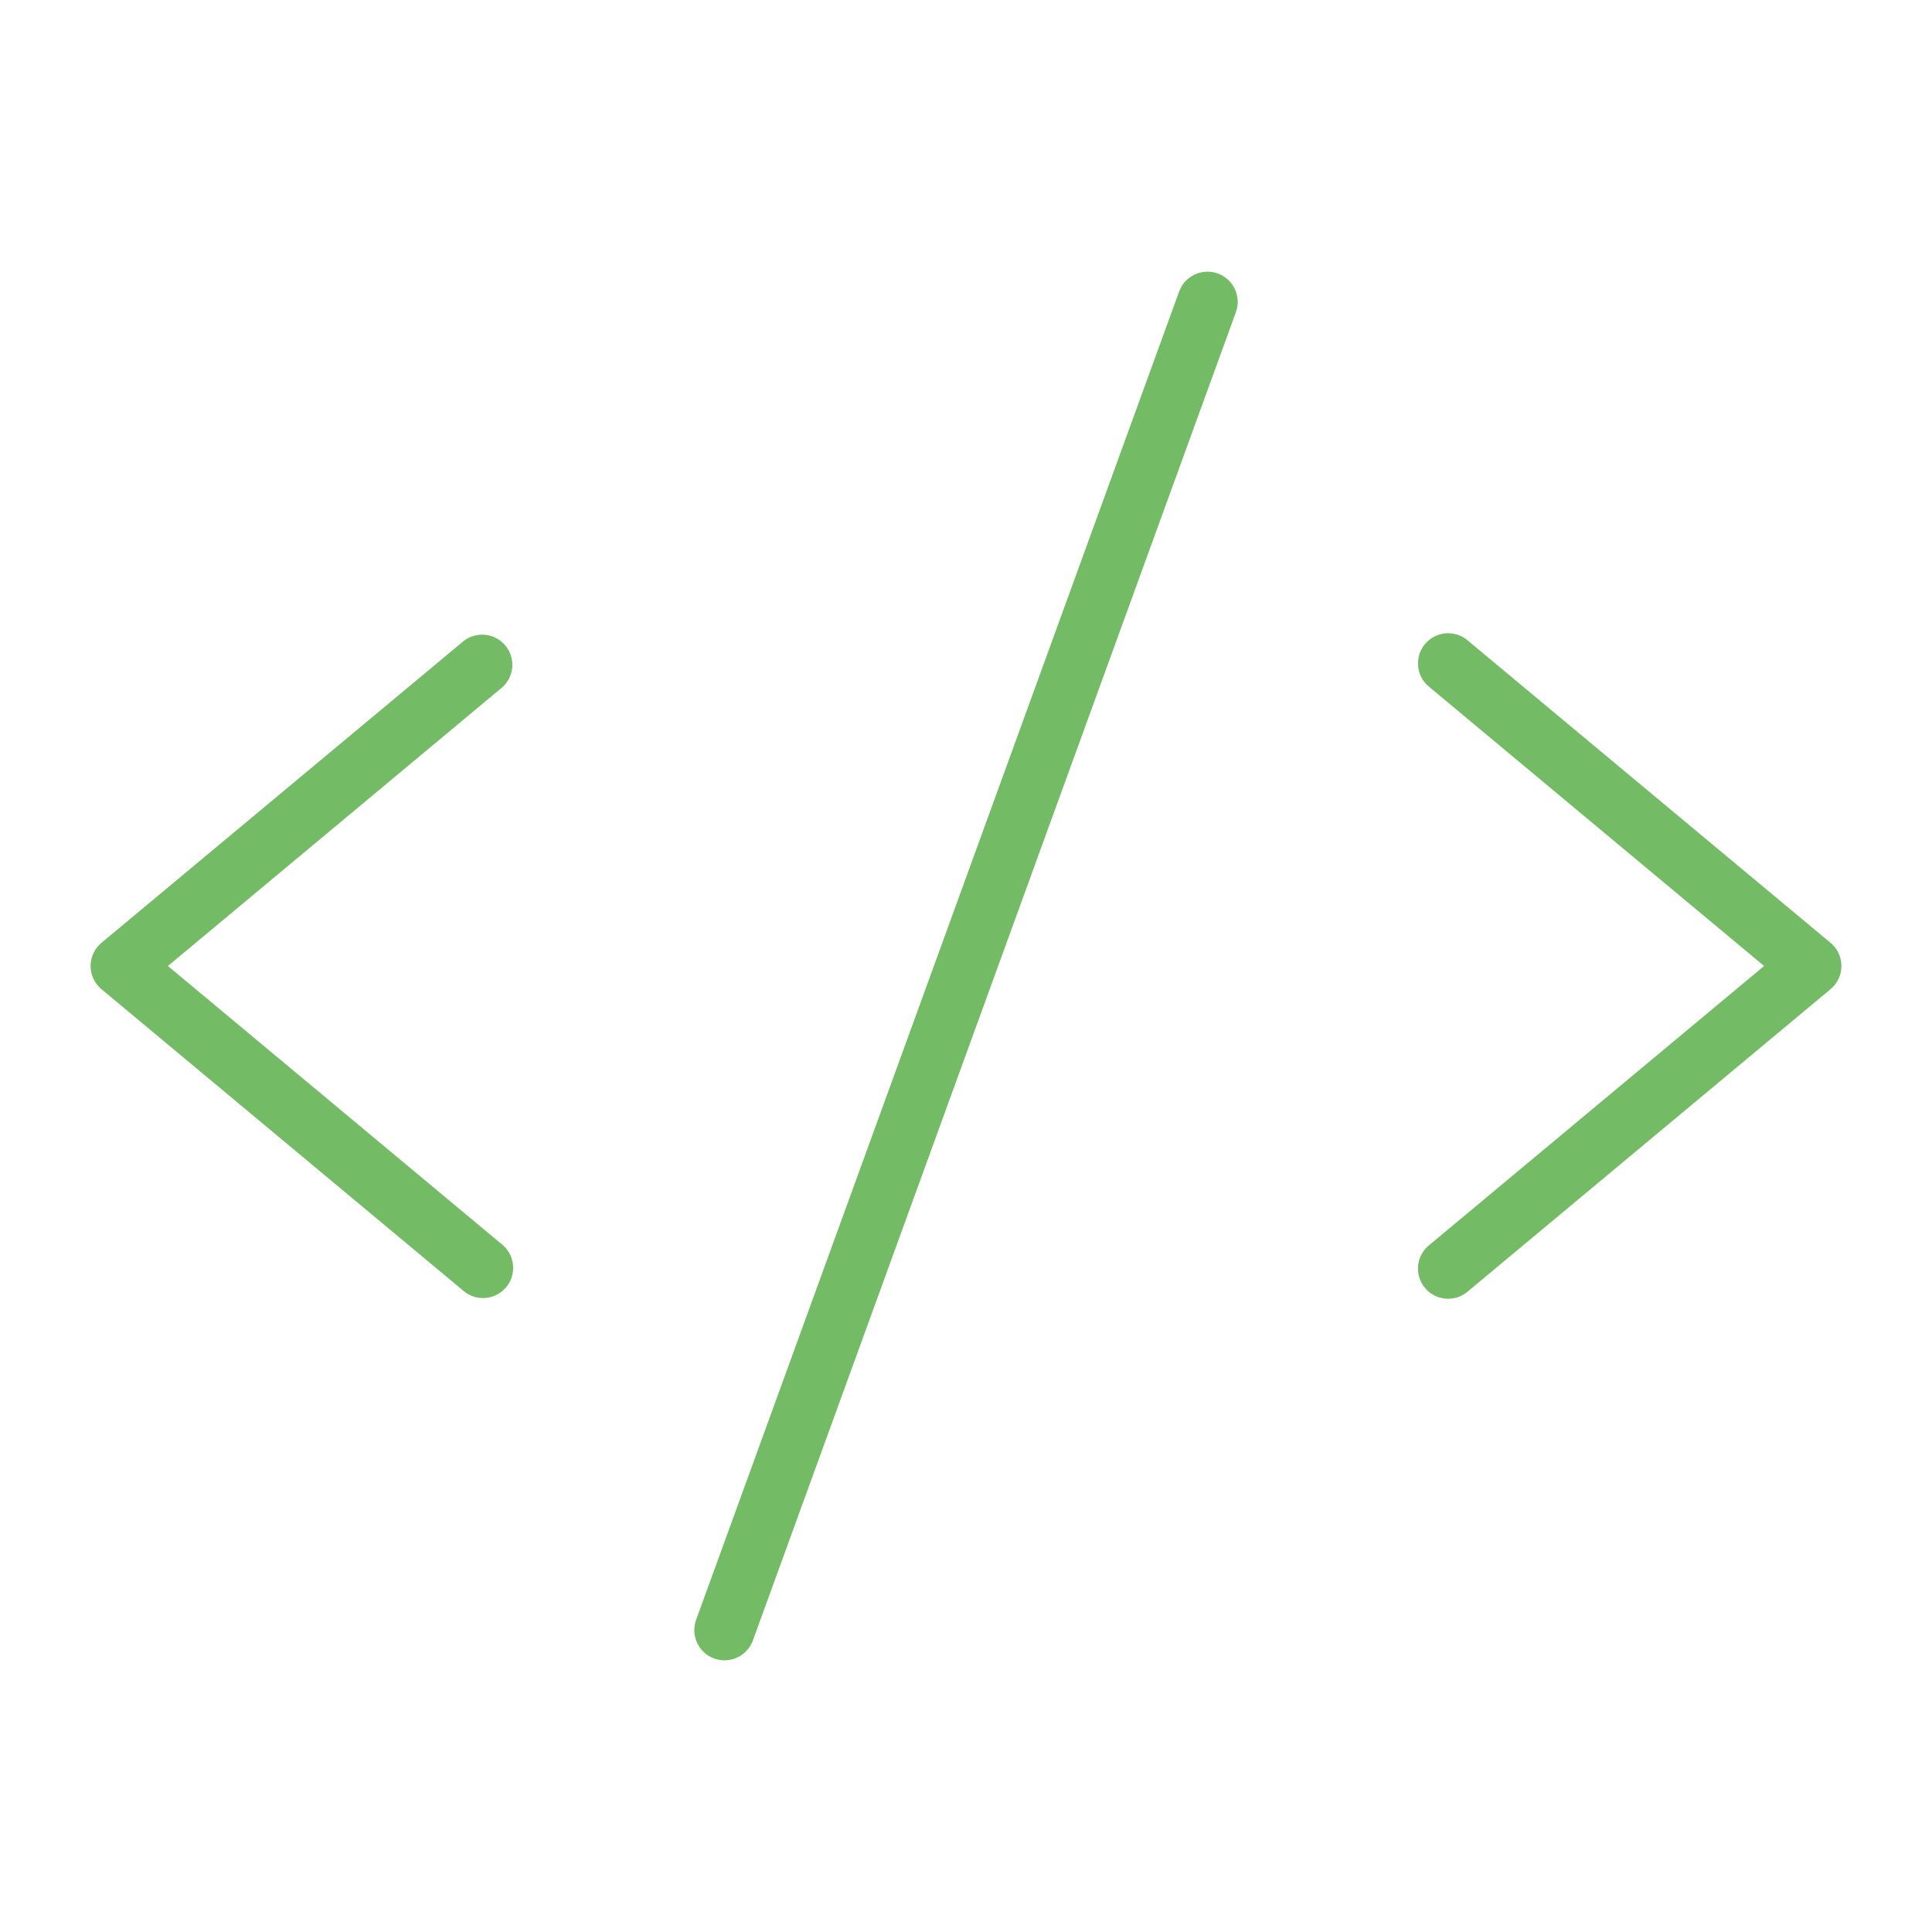 <svg width="80" height="80" viewBox="0 0 80 80" fill="none" xmlns="http://www.w3.org/2000/svg">
<path d="M20.8 28.459L6.953 40L20.8 51.541C20.997 51.705 21.139 51.926 21.205 52.174C21.272 52.422 21.261 52.684 21.174 52.926C21.087 53.167 20.927 53.376 20.717 53.523C20.507 53.67 20.257 53.75 20 53.75C19.707 53.751 19.424 53.648 19.2 53.459L4.2 40.959C4.06 40.842 3.947 40.695 3.869 40.53C3.791 40.364 3.751 40.183 3.751 40C3.751 39.817 3.791 39.636 3.869 39.47C3.947 39.305 4.06 39.158 4.2 39.041L19.2 26.541C19.456 26.343 19.779 26.252 20.1 26.287C20.422 26.322 20.718 26.48 20.925 26.729C21.132 26.977 21.235 27.297 21.212 27.619C21.188 27.942 21.041 28.243 20.8 28.459ZM75.8 39.041L60.8 26.541C60.675 26.428 60.529 26.343 60.37 26.288C60.211 26.234 60.042 26.212 59.875 26.224C59.707 26.236 59.544 26.282 59.394 26.358C59.245 26.435 59.112 26.541 59.005 26.67C58.897 26.799 58.817 26.948 58.768 27.109C58.72 27.27 58.704 27.439 58.722 27.606C58.74 27.773 58.792 27.935 58.874 28.081C58.956 28.228 59.067 28.357 59.2 28.459L73.047 40L59.2 51.541C59.067 51.643 58.956 51.772 58.874 51.919C58.792 52.065 58.74 52.227 58.722 52.394C58.704 52.561 58.72 52.73 58.768 52.891C58.817 53.051 58.897 53.201 59.005 53.33C59.112 53.459 59.245 53.565 59.394 53.642C59.544 53.718 59.707 53.764 59.875 53.776C60.042 53.788 60.211 53.766 60.37 53.712C60.529 53.657 60.675 53.572 60.8 53.459L75.8 40.959C75.94 40.842 76.053 40.695 76.131 40.53C76.209 40.364 76.249 40.183 76.249 40C76.249 39.817 76.209 39.636 76.131 39.47C76.053 39.305 75.94 39.158 75.8 39.041ZM50.428 11.325C50.274 11.269 50.11 11.243 49.946 11.25C49.782 11.258 49.621 11.297 49.472 11.366C49.323 11.436 49.189 11.534 49.078 11.655C48.967 11.776 48.881 11.918 48.825 12.072L28.825 67.072C28.769 67.226 28.743 67.39 28.75 67.554C28.758 67.718 28.797 67.879 28.866 68.028C28.936 68.177 29.034 68.311 29.155 68.422C29.276 68.533 29.418 68.619 29.572 68.675C29.709 68.724 29.854 68.749 30 68.75C30.256 68.75 30.507 68.671 30.717 68.524C30.927 68.377 31.087 68.169 31.175 67.928L51.175 12.928C51.231 12.774 51.257 12.61 51.249 12.446C51.242 12.282 51.203 12.121 51.134 11.972C51.064 11.823 50.966 11.689 50.845 11.578C50.724 11.467 50.582 11.381 50.428 11.325Z" fill="#74BB65"/>
</svg>
